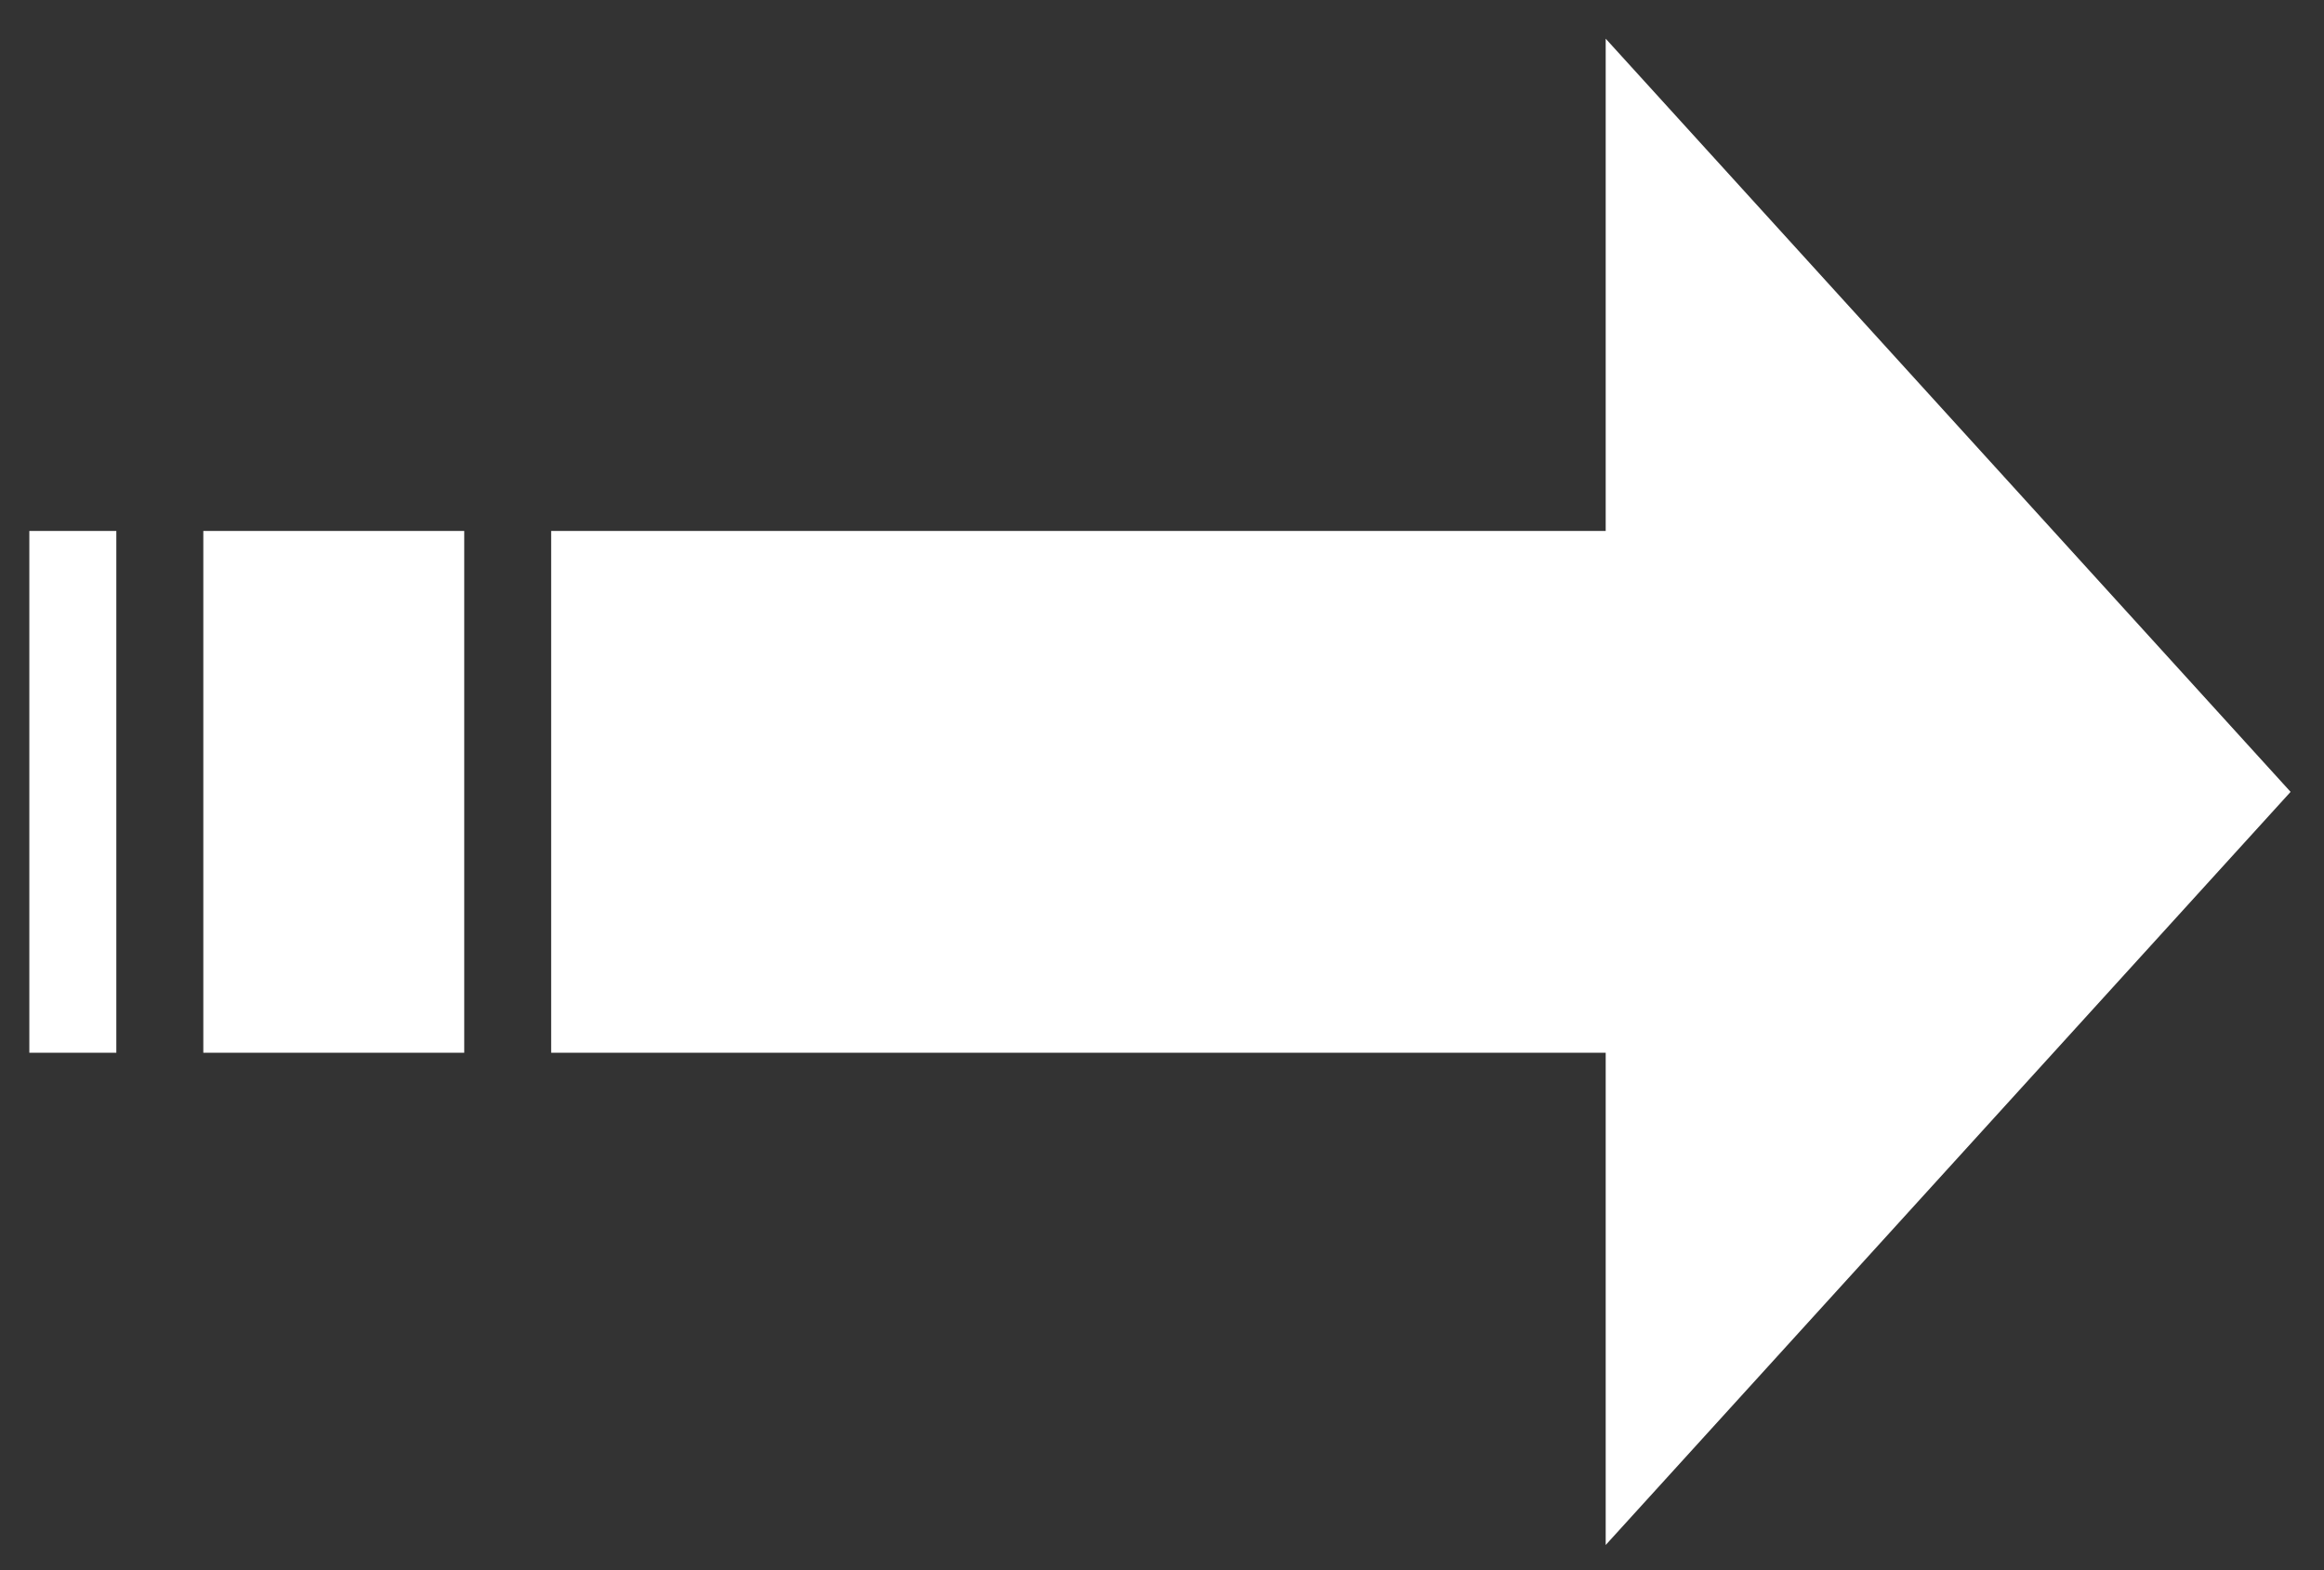 <svg width="37" height="25" viewBox="0 0 37 25" fill="none" xmlns="http://www.w3.org/2000/svg">
<rect x="0" y="0" width="37" height="25" fill="#333333" stroke="none"/>
<path id="Union" fill-rule="evenodd" clip-rule="evenodd" d="M25.564 24.599L36.468 12.608L25.564 0.616V8.454H8.775V16.762H25.564V24.599ZM0.467 8.454H1.852V16.762H0.467V8.454ZM7.391 8.454H3.237V16.762H7.391V8.454Z" fill="white"/>
</svg>
